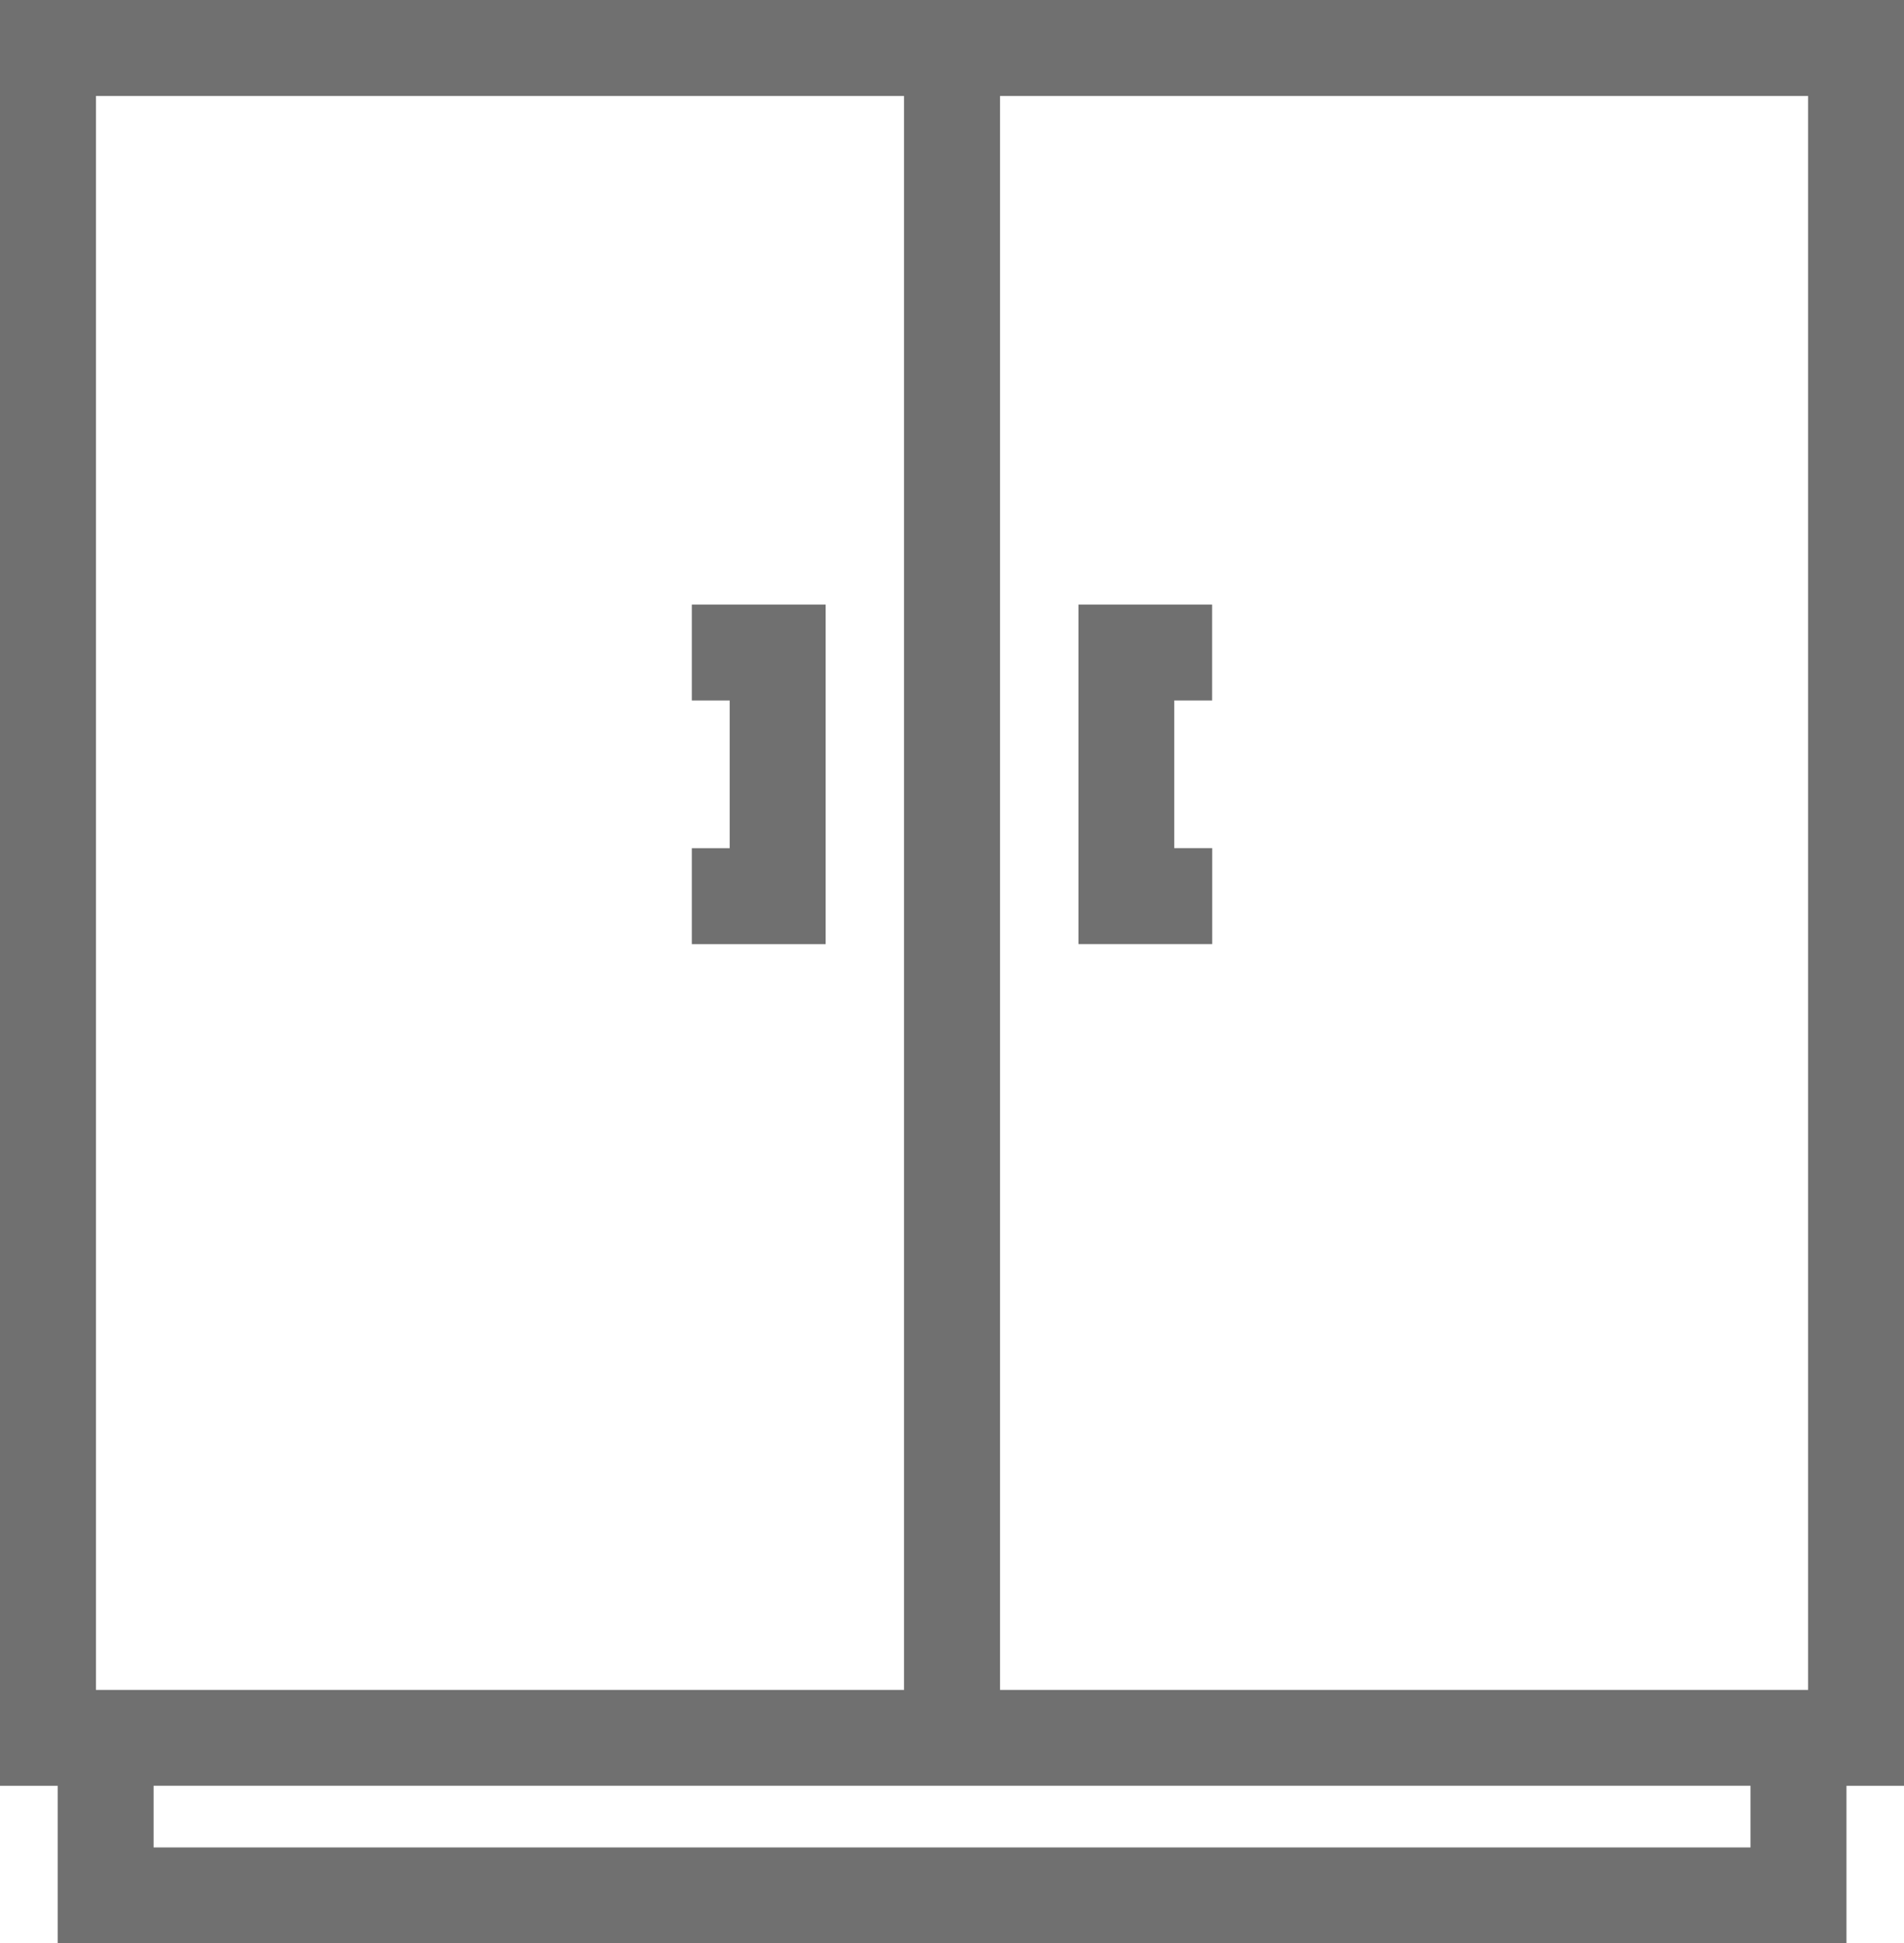 <?xml version="1.0" encoding="UTF-8"?>
<svg xmlns="http://www.w3.org/2000/svg" width="41.995" height="42.859" viewBox="0 0 41.995 42.859">
  <path d="M15.259,13.333v1.116h.835v4.257h-.835v1.117h1.952V13.333Zm8.528,0v6.489h1.95V18.705H24.9V14.449h.835V13.333ZM19.94,36.484h1.117V2.05H19.94Zm-17.552,1.9H38.609v2.36H2.388ZM1.116,1.116H39.88V37.27H1.116ZM0,0V38.385H1.272v3.474H39.726V38.385H41V0Z" transform="translate(0.5 0.5)" fill="#707070" stroke="#707070" stroke-width="1"></path>
</svg>
